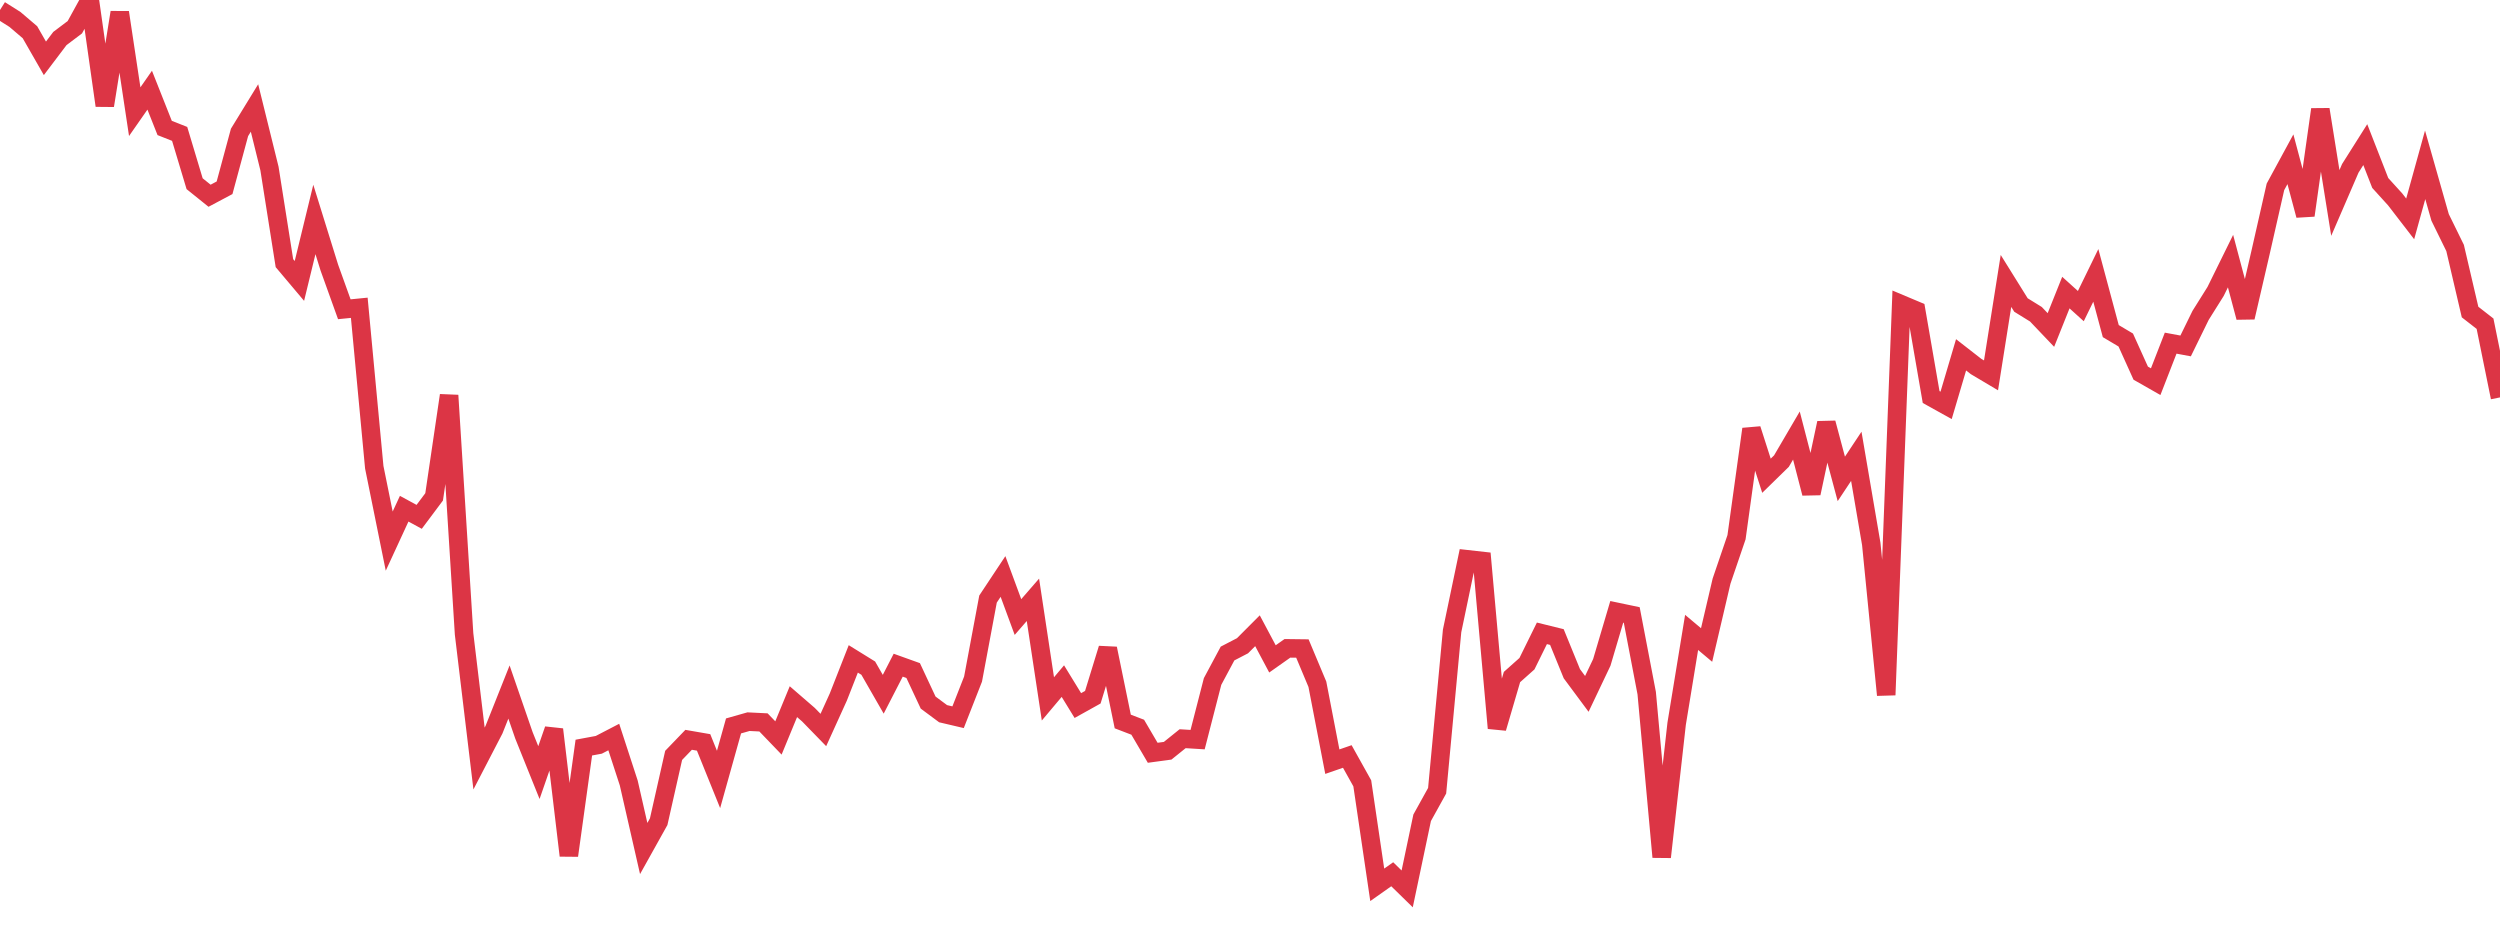 <?xml version="1.0" standalone="no"?>
<!DOCTYPE svg PUBLIC "-//W3C//DTD SVG 1.1//EN" "http://www.w3.org/Graphics/SVG/1.1/DTD/svg11.dtd">
<svg width="135" height="50" viewBox="0 0 135 50" preserveAspectRatio="none" class="sparkline" xmlns="http://www.w3.org/2000/svg"
xmlns:xlink="http://www.w3.org/1999/xlink"><path  class="sparkline--line" d="M 0 0.54 L 0 0.54 L 0.808 1.05 L 1.617 1.74 L 2.425 3.15 L 3.234 2.08 L 4.042 1.47 L 4.85 0 L 5.659 5.7 L 6.467 0.67 L 7.275 6.03 L 8.084 4.87 L 8.892 6.91 L 9.701 7.23 L 10.509 9.92 L 11.317 10.57 L 12.126 10.14 L 12.934 7.15 L 13.743 5.83 L 14.551 9.1 L 15.359 14.21 L 16.168 15.17 L 16.976 11.85 L 17.784 14.45 L 18.593 16.7 L 19.401 16.62 L 20.21 25.23 L 21.018 29.22 L 21.826 27.47 L 22.635 27.91 L 23.443 26.83 L 24.251 21.35 L 25.06 34.23 L 25.868 40.96 L 26.677 39.4 L 27.485 37.37 L 28.293 39.71 L 29.102 41.72 L 29.91 39.39 L 30.719 46.2 L 31.527 40.37 L 32.335 40.22 L 33.144 39.8 L 33.952 42.28 L 34.76 45.82 L 35.569 44.37 L 36.377 40.79 L 37.186 39.95 L 37.994 40.09 L 38.802 42.09 L 39.611 39.2 L 40.419 38.97 L 41.228 39.01 L 42.036 39.85 L 42.844 37.89 L 43.653 38.59 L 44.461 39.42 L 45.269 37.64 L 46.078 35.58 L 46.886 36.08 L 47.695 37.49 L 48.503 35.92 L 49.311 36.21 L 50.12 37.94 L 50.928 38.54 L 51.737 38.73 L 52.545 36.67 L 53.353 32.35 L 54.162 31.13 L 54.97 33.32 L 55.778 32.39 L 56.587 37.74 L 57.395 36.78 L 58.204 38.1 L 59.012 37.65 L 59.82 35.02 L 60.629 38.96 L 61.437 39.27 L 62.246 40.65 L 63.054 40.54 L 63.862 39.89 L 64.671 39.94 L 65.479 36.8 L 66.287 35.29 L 67.096 34.87 L 67.904 34.06 L 68.713 35.58 L 69.521 35.01 L 70.329 35.02 L 71.138 36.95 L 71.946 41.13 L 72.754 40.85 L 73.563 42.3 L 74.371 47.78 L 75.18 47.21 L 75.988 48 L 76.796 44.16 L 77.605 42.7 L 78.413 34.07 L 79.222 30.2 L 80.03 30.29 L 80.838 39.32 L 81.647 36.56 L 82.455 35.84 L 83.263 34.2 L 84.072 34.4 L 84.88 36.38 L 85.689 37.47 L 86.497 35.77 L 87.305 33.04 L 88.114 33.21 L 88.922 37.43 L 89.731 46.28 L 90.539 39.08 L 91.347 34.15 L 92.156 34.83 L 92.964 31.38 L 93.772 29.01 L 94.581 23.17 L 95.389 25.69 L 96.198 24.9 L 97.006 23.52 L 97.814 26.64 L 98.623 22.84 L 99.431 25.86 L 100.24 24.64 L 101.048 29.37 L 101.856 37.53 L 102.665 16.43 L 103.473 16.77 L 104.281 21.44 L 105.09 21.89 L 105.898 19.16 L 106.707 19.79 L 107.515 20.27 L 108.323 15.17 L 109.132 16.47 L 109.94 16.97 L 110.749 17.82 L 111.557 15.8 L 112.365 16.53 L 113.174 14.87 L 113.982 17.88 L 114.79 18.36 L 115.599 20.15 L 116.407 20.61 L 117.216 18.53 L 118.024 18.68 L 118.832 17.03 L 119.641 15.74 L 120.449 14.1 L 121.257 17.14 L 122.066 13.65 L 122.874 10.09 L 123.683 8.6 L 124.491 11.63 L 125.299 5.91 L 126.108 10.96 L 126.916 9.09 L 127.725 7.81 L 128.533 9.88 L 129.341 10.77 L 130.15 11.82 L 130.958 8.9 L 131.766 11.74 L 132.575 13.39 L 133.383 16.85 L 134.192 17.48 L 135 21.46" fill="none" stroke-width="1" stroke="#dc3545"></path></svg>